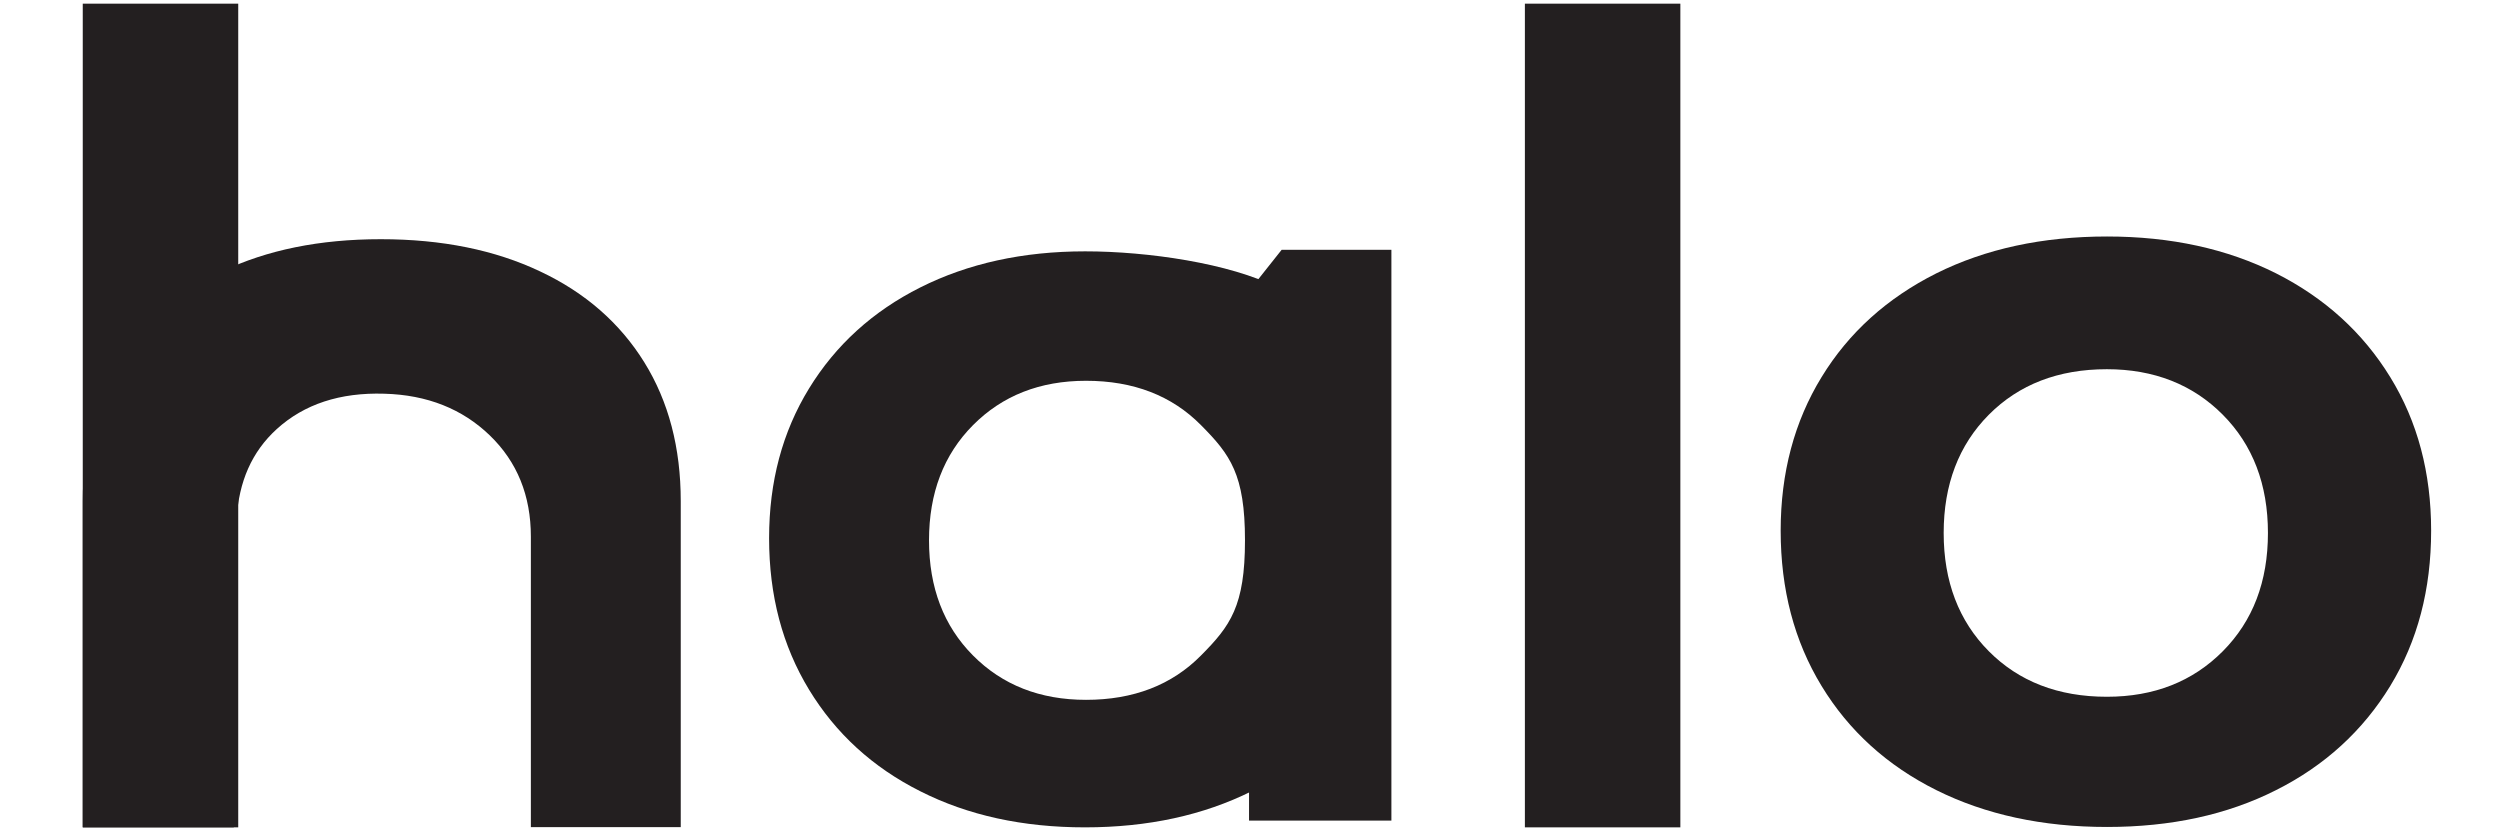 <?xml version="1.0" encoding="utf-8"?>
<!-- Generator: Adobe Illustrator 24.3.0, SVG Export Plug-In . SVG Version: 6.00 Build 0)  -->
<svg version="1.1" id="Layer_1" xmlns="http://www.w3.org/2000/svg" xmlns:xlink="http://www.w3.org/1999/xlink" x="0px" y="0px"
	 viewBox="0 0 129.6 43.2" style="enable-background:new 0 0 129.6 43.2;" xml:space="preserve">
<style type="text/css">
	.st0{fill:#231F20;}
</style>
<path class="st0" d="M117.99,14.17c2.53,1.28,4.5,3.07,5.92,5.38c1.42,2.31,2.12,4.96,2.12,7.96c0,3.04-0.7,5.72-2.12,8.05
	c-1.42,2.32-3.39,4.13-5.92,5.4c-2.53,1.28-5.45,1.91-8.76,1.91c-3.35,0-6.3-0.64-8.85-1.91c-2.55-1.27-4.54-3.08-5.95-5.4
	c-1.42-2.33-2.12-5.01-2.12-8.05c0-3,0.71-5.66,2.12-7.96c1.41-2.31,3.4-4.1,5.95-5.38c2.55-1.27,5.5-1.91,8.85-1.91
	C112.54,12.26,115.46,12.9,117.99,14.17 M103.1,21.5c-1.56,1.57-2.34,3.62-2.34,6.13c0,2.51,0.78,4.56,2.34,6.13
	c1.56,1.57,3.6,2.36,6.12,2.36c2.45,0,4.45-0.79,6.01-2.36c1.56-1.57,2.34-3.61,2.34-6.13c0-2.51-0.78-4.56-2.34-6.13
	c-1.56-1.57-3.57-2.36-6.01-2.36C106.7,19.14,104.66,19.93,103.1,21.5z"/>
<path class="st0" d="M70.68,35.75c-1.38,2.27-3.31,4.02-5.8,5.27c-2.49,1.24-5.37,1.87-8.63,1.87c-3.23,0-6.07-0.62-8.54-1.87
	c-2.47-1.24-4.39-3-5.77-5.27c-1.38-2.27-2.07-4.88-2.07-7.85c0-2.93,0.69-5.51,2.07-7.76c1.38-2.25,3.3-4,5.77-5.24
	c2.47-1.24,5.31-1.87,8.54-1.87c3.26,0,7.49,0.62,9.97,1.87c2.49,1.24,3.08,2.99,4.46,5.24 M56.3,19.74c-2.39,0-4.34,0.77-5.86,2.3
	c-1.52,1.53-2.28,3.52-2.28,5.97c0,2.45,0.76,4.44,2.28,5.97c1.52,1.53,3.47,2.3,5.86,2.3c2.46,0,4.45-0.77,5.96-2.3
	c1.52-1.53,2.28-2.56,2.28-5.97c0-3.41-0.76-4.44-2.28-5.97C60.75,20.51,58.76,19.74,56.3,19.74z"/>
<polyline class="st0" points="64.75,42.54 72.13,42.54 72.13,12.95 66.44,12.95 64.75,15.08 64.75,42.54 "/>
<rect x="4.29" y="0.19" class="st0" width="8.06" height="42.7"/>
<path class="st0" d="M33.4,18.78c-1.26-2.03-3.06-3.61-5.4-4.71c-2.34-1.11-5.09-1.67-8.26-1.67c-3.17,0-5.91,0.56-8.23,1.67
	c-2.32,1.11-4.1,2.68-5.35,4.71c-1.24,2.04-1.87,4.44-1.87,7.2v16.91h7.83V28.46c0-0.56,0.06-1.08,0.15-1.58
	c0.11-1.9,0.78-3.46,2.08-4.64c1.42-1.29,3.28-1.9,5.57-1.83c2.23,0.06,4.05,0.79,5.47,2.16c1.42,1.37,2.13,3.12,2.13,5.25v15.06
	h7.77V25.98C35.29,23.21,34.66,20.81,33.4,18.78"/>
<rect x="79.05" y="0.19" class="st0" width="8.06" height="42.7"/>
</svg>
